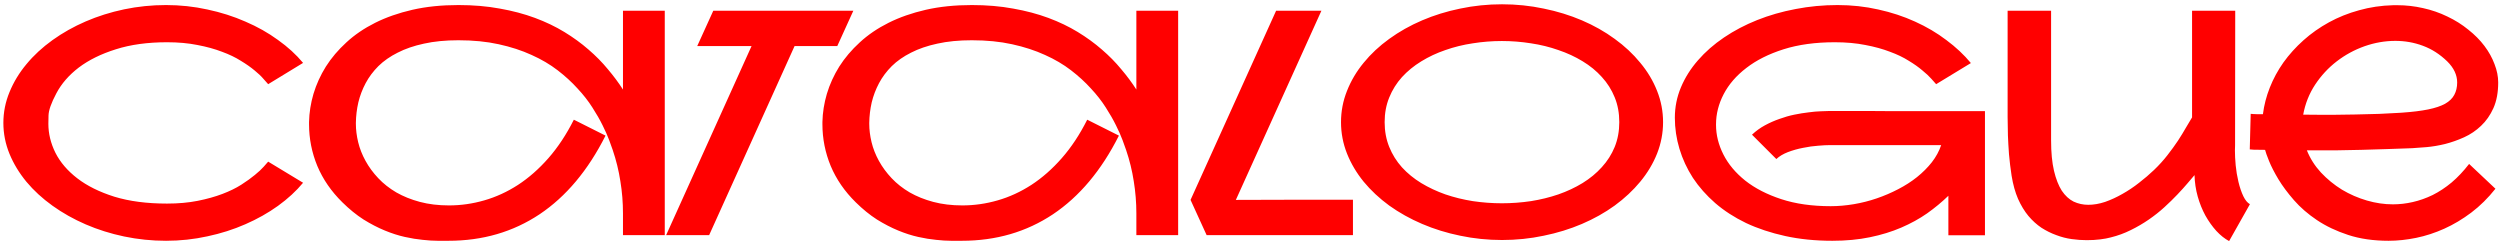 <?xml version="1.0" encoding="UTF-8"?> <svg xmlns="http://www.w3.org/2000/svg" width="319" height="31" viewBox="0 0 319 31" fill="none"><path d="M38.672 23.32C37.8 24.375 36.732 25.358 35.469 26.27C34.219 27.168 32.832 27.949 31.309 28.613C29.798 29.277 28.184 29.792 26.465 30.156C24.746 30.534 22.988 30.723 21.191 30.723C19.369 30.723 17.585 30.54 15.84 30.176C14.108 29.811 12.474 29.297 10.938 28.633C9.401 27.969 7.988 27.174 6.699 26.25C5.41 25.326 4.303 24.31 3.379 23.203C2.454 22.083 1.732 20.892 1.211 19.629C0.69 18.353 0.43 17.038 0.43 15.684C0.43 14.329 0.69 13.021 1.211 11.758C1.732 10.482 2.454 9.29 3.379 8.184C4.303 7.064 5.41 6.042 6.699 5.117C7.988 4.193 9.401 3.398 10.938 2.734C12.474 2.07 14.108 1.556 15.84 1.191C17.585 0.827 19.369 0.645 21.191 0.645C22.988 0.645 24.746 0.833 26.465 1.211C28.184 1.576 29.798 2.09 31.309 2.754C32.832 3.405 34.219 4.186 35.469 5.098C36.732 5.996 37.8 6.973 38.672 8.027L34.219 10.742C34.102 10.599 33.9 10.371 33.613 10.059C33.34 9.733 32.962 9.375 32.48 8.984C31.999 8.581 31.413 8.171 30.723 7.754C30.046 7.324 29.245 6.94 28.32 6.602C27.409 6.25 26.367 5.964 25.195 5.742C24.037 5.508 22.741 5.391 21.309 5.391C18.835 5.391 16.66 5.69 14.785 6.289C12.91 6.875 11.335 7.65 10.059 8.613C8.796 9.577 7.839 10.677 7.188 11.914C6.536 13.138 6.204 14.082 6.191 14.746C6.178 15.41 6.172 15.762 6.172 15.801C6.172 17.051 6.471 18.281 7.07 19.492C7.682 20.703 8.613 21.79 9.863 22.754C11.113 23.717 12.689 24.499 14.59 25.098C16.504 25.684 18.744 25.977 21.309 25.977C22.754 25.977 24.062 25.859 25.234 25.625C26.406 25.391 27.454 25.098 28.379 24.746C29.303 24.395 30.104 24.004 30.781 23.574C31.471 23.131 32.051 22.715 32.52 22.324C33.001 21.934 33.379 21.582 33.652 21.27C33.926 20.957 34.115 20.742 34.219 20.625L38.672 23.32ZM84.824 1.367V30H79.492V27.227C79.492 25.846 79.382 24.479 79.16 23.125C78.952 21.771 78.626 20.443 78.184 19.141C78.092 18.854 77.943 18.438 77.734 17.891C77.526 17.331 77.246 16.699 76.894 15.996C76.543 15.28 76.107 14.518 75.586 13.711C75.065 12.891 74.434 12.083 73.691 11.289C72.962 10.482 72.116 9.707 71.152 8.965C70.189 8.223 69.082 7.572 67.832 7.012C66.582 6.439 65.182 5.983 63.633 5.645C62.096 5.306 60.384 5.137 58.496 5.137C56.855 5.137 55.391 5.28 54.102 5.566C52.825 5.84 51.706 6.224 50.742 6.719C49.779 7.201 48.958 7.773 48.281 8.438C47.617 9.102 47.077 9.824 46.66 10.605C46.243 11.387 45.931 12.207 45.723 13.066C45.527 13.926 45.423 14.792 45.41 15.664C45.41 15.716 45.41 15.762 45.41 15.801C45.41 16.556 45.508 17.337 45.703 18.145C45.898 18.952 46.211 19.746 46.641 20.527C47.07 21.309 47.611 22.044 48.262 22.734C48.913 23.424 49.681 24.03 50.566 24.551C51.452 25.059 52.454 25.462 53.574 25.762C54.694 26.061 55.931 26.211 57.285 26.211C58.809 26.211 60.312 25.996 61.797 25.566C63.294 25.137 64.727 24.479 66.094 23.594C67.474 22.695 68.769 21.556 69.981 20.176C71.191 18.796 72.272 17.162 73.223 15.273L77.266 17.305C75.039 21.732 72.233 25.078 68.848 27.344C65.462 29.596 61.589 30.723 57.227 30.723C56.862 30.723 56.4 30.723 55.84 30.723C55.28 30.723 54.648 30.684 53.945 30.605C53.242 30.54 52.48 30.417 51.66 30.234C50.84 30.052 49.987 29.779 49.102 29.414C48.216 29.049 47.311 28.581 46.387 28.008C45.475 27.422 44.577 26.693 43.691 25.82C42.272 24.427 41.204 22.878 40.488 21.172C39.785 19.466 39.434 17.695 39.434 15.859C39.434 15.768 39.434 15.671 39.434 15.566C39.46 14.368 39.648 13.171 40 11.973C40.365 10.762 40.892 9.603 41.582 8.496C42.285 7.389 43.158 6.361 44.199 5.41C45.241 4.447 46.465 3.613 47.871 2.91C49.277 2.207 50.859 1.654 52.617 1.25C54.388 0.846 56.348 0.645 58.496 0.645C60.397 0.645 62.155 0.794 63.77 1.094C65.397 1.38 66.894 1.777 68.262 2.285C69.629 2.793 70.879 3.392 72.012 4.082C73.144 4.772 74.173 5.521 75.098 6.328C76.022 7.122 76.842 7.956 77.559 8.828C78.288 9.688 78.932 10.553 79.492 11.426V1.367H84.824ZM106.836 5.879H101.387L90.488 30H85L95.898 5.879H88.965L91.016 1.367H108.887L106.836 5.879ZM150.332 1.367V30H145V27.227C145 25.846 144.889 24.479 144.668 23.125C144.46 21.771 144.134 20.443 143.691 19.141C143.6 18.854 143.451 18.438 143.242 17.891C143.034 17.331 142.754 16.699 142.402 15.996C142.051 15.28 141.615 14.518 141.094 13.711C140.573 12.891 139.941 12.083 139.199 11.289C138.47 10.482 137.624 9.707 136.66 8.965C135.697 8.223 134.59 7.572 133.34 7.012C132.09 6.439 130.69 5.983 129.141 5.645C127.604 5.306 125.892 5.137 124.004 5.137C122.363 5.137 120.898 5.28 119.609 5.566C118.333 5.84 117.214 6.224 116.25 6.719C115.286 7.201 114.466 7.773 113.789 8.438C113.125 9.102 112.585 9.824 112.168 10.605C111.751 11.387 111.439 12.207 111.23 13.066C111.035 13.926 110.931 14.792 110.918 15.664C110.918 15.716 110.918 15.762 110.918 15.801C110.918 16.556 111.016 17.337 111.211 18.145C111.406 18.952 111.719 19.746 112.148 20.527C112.578 21.309 113.118 22.044 113.77 22.734C114.421 23.424 115.189 24.03 116.074 24.551C116.96 25.059 117.962 25.462 119.082 25.762C120.202 26.061 121.439 26.211 122.793 26.211C124.316 26.211 125.82 25.996 127.305 25.566C128.802 25.137 130.234 24.479 131.602 23.594C132.982 22.695 134.277 21.556 135.488 20.176C136.699 18.796 137.78 17.162 138.73 15.273L142.773 17.305C140.547 21.732 137.741 25.078 134.355 27.344C130.97 29.596 127.096 30.723 122.734 30.723C122.37 30.723 121.908 30.723 121.348 30.723C120.788 30.723 120.156 30.684 119.453 30.605C118.75 30.54 117.988 30.417 117.168 30.234C116.348 30.052 115.495 29.779 114.609 29.414C113.724 29.049 112.819 28.581 111.895 28.008C110.983 27.422 110.085 26.693 109.199 25.82C107.78 24.427 106.712 22.878 105.996 21.172C105.293 19.466 104.941 17.695 104.941 15.859C104.941 15.768 104.941 15.671 104.941 15.566C104.967 14.368 105.156 13.171 105.508 11.973C105.872 10.762 106.4 9.603 107.09 8.496C107.793 7.389 108.665 6.361 109.707 5.41C110.749 4.447 111.973 3.613 113.379 2.91C114.785 2.207 116.367 1.654 118.125 1.25C119.896 0.846 121.855 0.645 124.004 0.645C125.905 0.645 127.663 0.794 129.277 1.094C130.905 1.38 132.402 1.777 133.77 2.285C135.137 2.793 136.387 3.392 137.52 4.082C138.652 4.772 139.681 5.521 140.605 6.328C141.53 7.122 142.35 7.956 143.066 8.828C143.796 9.688 144.44 10.553 145 11.426V1.367H150.332ZM172.637 25.488V30H153.965L151.914 25.508L162.832 1.367H168.613L157.695 25.508C160.208 25.508 162.507 25.501 164.59 25.488H172.637ZM191.66 0.547C193.483 0.547 195.254 0.729 196.973 1.094C198.704 1.445 200.332 1.947 201.855 2.598C203.379 3.249 204.772 4.036 206.035 4.961C207.298 5.872 208.385 6.888 209.297 8.008C210.221 9.115 210.938 10.312 211.445 11.602C211.953 12.878 212.207 14.206 212.207 15.586C212.207 16.966 211.953 18.301 211.445 19.59C210.938 20.866 210.221 22.064 209.297 23.184C208.385 24.29 207.298 25.306 206.035 26.23C204.772 27.142 203.379 27.923 201.855 28.574C200.332 29.225 198.704 29.727 196.973 30.078C195.254 30.443 193.483 30.625 191.66 30.625C189.837 30.625 188.06 30.443 186.328 30.078C184.609 29.727 182.988 29.225 181.465 28.574C179.941 27.923 178.542 27.142 177.266 26.23C176.003 25.306 174.915 24.29 174.004 23.184C173.092 22.064 172.383 20.866 171.875 19.59C171.367 18.301 171.113 16.966 171.113 15.586C171.113 14.206 171.367 12.878 171.875 11.602C172.383 10.312 173.092 9.115 174.004 8.008C174.915 6.888 176.003 5.872 177.266 4.961C178.542 4.036 179.941 3.249 181.465 2.598C182.988 1.947 184.609 1.445 186.328 1.094C188.06 0.729 189.837 0.547 191.66 0.547ZM176.68 15.586C176.68 16.732 176.875 17.787 177.266 18.75C177.656 19.713 178.197 20.579 178.887 21.348C179.59 22.116 180.41 22.787 181.348 23.359C182.298 23.932 183.327 24.414 184.434 24.805C185.54 25.182 186.706 25.469 187.93 25.664C189.154 25.846 190.391 25.938 191.641 25.938C192.891 25.938 194.128 25.846 195.352 25.664C196.576 25.469 197.741 25.182 198.848 24.805C199.967 24.414 200.996 23.932 201.934 23.359C202.884 22.773 203.704 22.096 204.395 21.328C205.098 20.56 205.645 19.701 206.035 18.75C206.426 17.787 206.621 16.732 206.621 15.586C206.621 14.427 206.426 13.372 206.035 12.422C205.645 11.458 205.098 10.592 204.395 9.824C203.704 9.056 202.884 8.385 201.934 7.812C200.996 7.24 199.967 6.764 198.848 6.387C197.741 5.996 196.576 5.71 195.352 5.527C194.128 5.332 192.891 5.234 191.641 5.234C190.391 5.234 189.154 5.332 187.93 5.527C186.706 5.71 185.54 5.996 184.434 6.387C183.327 6.764 182.298 7.246 181.348 7.832C180.41 8.405 179.59 9.076 178.887 9.844C178.197 10.612 177.656 11.478 177.266 12.441C176.875 13.392 176.68 14.44 176.68 15.586ZM233.477 14.16H238.145C239.056 14.16 240.026 14.167 241.055 14.18C242.096 14.18 243.171 14.18 244.277 14.18H253.281V30.02H248.613V24.98C247.793 25.775 246.888 26.523 245.898 27.227C244.909 27.917 243.809 28.522 242.598 29.043C241.387 29.564 240.052 29.974 238.594 30.273C237.148 30.573 235.553 30.723 233.809 30.723C231.634 30.723 229.629 30.521 227.793 30.117C225.957 29.713 224.29 29.16 222.793 28.457C221.309 27.741 220 26.895 218.867 25.918C217.734 24.928 216.784 23.854 216.016 22.695C215.26 21.523 214.688 20.287 214.297 18.984C213.906 17.682 213.711 16.361 213.711 15.02C213.711 13.665 213.971 12.37 214.492 11.133C215.013 9.896 215.736 8.75 216.66 7.695C217.585 6.628 218.691 5.658 219.98 4.785C221.27 3.913 222.682 3.171 224.219 2.559C225.755 1.947 227.389 1.478 229.121 1.152C230.866 0.814 232.65 0.645 234.473 0.645C236.27 0.645 238.001 0.833 239.668 1.211C241.335 1.576 242.897 2.09 244.355 2.754C245.827 3.418 247.161 4.206 248.359 5.117C249.57 6.016 250.612 6.992 251.484 8.047L247.051 10.742C246.934 10.599 246.732 10.371 246.445 10.059C246.159 9.733 245.775 9.375 245.293 8.984C244.824 8.581 244.245 8.171 243.555 7.754C242.878 7.324 242.077 6.94 241.152 6.602C240.241 6.25 239.199 5.964 238.027 5.742C236.855 5.508 235.553 5.391 234.121 5.391C231.647 5.391 229.466 5.69 227.578 6.289C225.69 6.888 224.108 7.682 222.832 8.672C221.556 9.648 220.592 10.762 219.941 12.012C219.29 13.262 218.965 14.544 218.965 15.859C218.965 15.885 218.965 15.912 218.965 15.938C218.965 17.213 219.277 18.47 219.902 19.707C220.527 20.944 221.458 22.057 222.695 23.047C223.932 24.023 225.462 24.811 227.285 25.41C229.108 26.009 231.211 26.309 233.594 26.309C234.557 26.309 235.54 26.224 236.543 26.055C237.546 25.885 238.522 25.638 239.473 25.312C240.423 24.987 241.335 24.596 242.207 24.141C243.092 23.685 243.893 23.171 244.609 22.598C245.339 22.012 245.97 21.38 246.504 20.703C247.038 20.013 247.435 19.284 247.695 18.516H233.516C233.099 18.516 232.591 18.542 231.992 18.594C231.393 18.633 230.749 18.724 230.059 18.867C229.382 18.997 228.737 19.18 228.125 19.414C227.526 19.648 227.038 19.941 226.66 20.293L223.555 17.188C224.049 16.719 224.596 16.322 225.195 15.996C225.794 15.671 226.413 15.397 227.051 15.176C227.689 14.941 228.327 14.759 228.965 14.629C229.603 14.499 230.208 14.401 230.781 14.336C231.354 14.258 231.875 14.212 232.344 14.199C232.812 14.173 233.19 14.16 233.477 14.16ZM285.195 18.574C285.182 18.77 285.176 18.971 285.176 19.18C285.176 19.753 285.208 20.391 285.273 21.094C285.339 21.784 285.456 22.487 285.625 23.203C285.794 23.906 286.003 24.518 286.25 25.039C286.497 25.547 286.777 25.885 287.09 26.055L284.434 30.762C283.874 30.462 283.333 30.033 282.812 29.473C282.292 28.9 281.823 28.242 281.406 27.5C281.003 26.758 280.677 25.951 280.43 25.078C280.182 24.193 280.046 23.281 280.02 22.344C279.785 22.604 279.486 22.956 279.121 23.398C278.757 23.828 278.327 24.303 277.832 24.824C277.337 25.345 276.784 25.885 276.172 26.445C275.573 26.992 274.915 27.513 274.199 28.008C273.483 28.503 272.715 28.952 271.895 29.355C271.087 29.759 270.234 30.072 269.336 30.293C268.958 30.397 268.503 30.482 267.969 30.547C267.448 30.612 266.882 30.645 266.27 30.645C265.658 30.645 265.02 30.599 264.355 30.508C263.691 30.417 263.034 30.247 262.383 30C261.732 29.766 261.1 29.453 260.488 29.062C259.889 28.659 259.336 28.158 258.828 27.559C258.32 26.947 257.878 26.217 257.5 25.371C257.135 24.525 256.862 23.542 256.68 22.422C256.536 21.484 256.426 20.573 256.348 19.688C256.283 18.789 256.237 17.988 256.211 17.285C256.185 16.465 256.172 15.684 256.172 14.941V1.367H261.719V17.91C261.719 19.447 261.842 20.742 262.09 21.797C262.337 22.838 262.669 23.685 263.086 24.336C263.516 24.974 264.017 25.436 264.59 25.723C265.176 25.996 265.801 26.133 266.465 26.133C267.155 26.133 267.871 26.009 268.613 25.762C269.355 25.501 270.091 25.163 270.82 24.746C271.562 24.329 272.272 23.854 272.949 23.32C273.639 22.787 274.271 22.246 274.844 21.699C275.495 21.074 276.068 20.443 276.562 19.805C277.07 19.154 277.52 18.535 277.91 17.949C278.301 17.35 278.639 16.797 278.926 16.289C279.225 15.781 279.486 15.345 279.707 14.98V1.367H285.215L285.195 18.574ZM318.418 24.082C317.48 25.267 316.452 26.283 315.332 27.129C314.225 27.962 313.079 28.646 311.895 29.18C310.71 29.713 309.512 30.104 308.301 30.352C307.09 30.599 305.918 30.723 304.785 30.723C302.858 30.723 301.139 30.475 299.629 29.98C298.118 29.486 296.79 28.854 295.645 28.086C294.499 27.318 293.522 26.471 292.715 25.547C291.908 24.622 291.243 23.73 290.723 22.871C290.202 21.999 289.805 21.224 289.531 20.547C289.258 19.87 289.089 19.395 289.023 19.121C288.32 19.108 287.839 19.102 287.578 19.102C287.318 19.088 287.148 19.076 287.07 19.062L287.188 14.531C287.201 14.531 287.227 14.531 287.266 14.531C287.318 14.531 287.396 14.538 287.5 14.551C287.617 14.551 287.773 14.557 287.969 14.57C288.177 14.57 288.438 14.57 288.75 14.57C288.893 13.425 289.186 12.292 289.629 11.172C290.072 10.052 290.651 8.984 291.367 7.969C292.096 6.953 292.949 6.009 293.926 5.137C294.902 4.264 295.983 3.503 297.168 2.852C298.353 2.201 299.635 1.686 301.016 1.309C302.396 0.918 303.854 0.703 305.391 0.664C305.56 0.664 305.729 0.664 305.898 0.664C307.005 0.664 308.099 0.788 309.18 1.035C310.26 1.27 311.296 1.628 312.285 2.109C313.275 2.578 314.167 3.138 314.961 3.789C315.768 4.427 316.452 5.117 317.012 5.859C317.572 6.602 318.001 7.376 318.301 8.184C318.613 8.978 318.77 9.759 318.77 10.527C318.77 11.79 318.568 12.878 318.164 13.789C317.76 14.688 317.233 15.443 316.582 16.055C315.944 16.667 315.221 17.155 314.414 17.52C313.607 17.884 312.793 18.171 311.973 18.379C311.165 18.574 310.397 18.704 309.668 18.77C308.939 18.835 308.327 18.88 307.832 18.906L307.324 18.926C306.53 18.952 305.612 18.984 304.57 19.023C303.542 19.049 302.454 19.082 301.309 19.121C300.163 19.147 299.141 19.167 298.242 19.18C297.357 19.18 296.628 19.18 296.055 19.18C295.482 19.18 294.915 19.18 294.355 19.18C294.772 20.221 295.371 21.165 296.152 22.012C296.947 22.858 297.839 23.587 298.828 24.199C299.831 24.798 300.892 25.26 302.012 25.586C303.132 25.912 304.238 26.074 305.332 26.074C306.178 26.074 307.025 25.977 307.871 25.781C308.73 25.586 309.577 25.287 310.41 24.883C311.243 24.466 312.051 23.932 312.832 23.281C313.613 22.617 314.355 21.829 315.059 20.918L318.418 24.082ZM312.266 7.832C311.328 6.921 310.293 6.257 309.16 5.84C308.04 5.423 306.868 5.215 305.645 5.215C304.329 5.215 303.021 5.443 301.719 5.898C300.43 6.354 299.245 6.999 298.164 7.832C297.096 8.652 296.178 9.642 295.41 10.801C294.655 11.947 294.147 13.223 293.887 14.629C294.629 14.642 295.371 14.648 296.113 14.648C296.491 14.648 297.051 14.648 297.793 14.648C298.548 14.635 299.46 14.622 300.527 14.609C301.608 14.583 302.63 14.557 303.594 14.531C304.557 14.492 305.43 14.447 306.211 14.395L306.504 14.375C307.819 14.284 308.926 14.147 309.824 13.965C310.723 13.783 311.445 13.542 311.992 13.242C312.539 12.93 312.93 12.552 313.164 12.109C313.411 11.654 313.535 11.126 313.535 10.527C313.535 9.564 313.112 8.665 312.266 7.832Z" fill="#FF0000"></path></svg> 